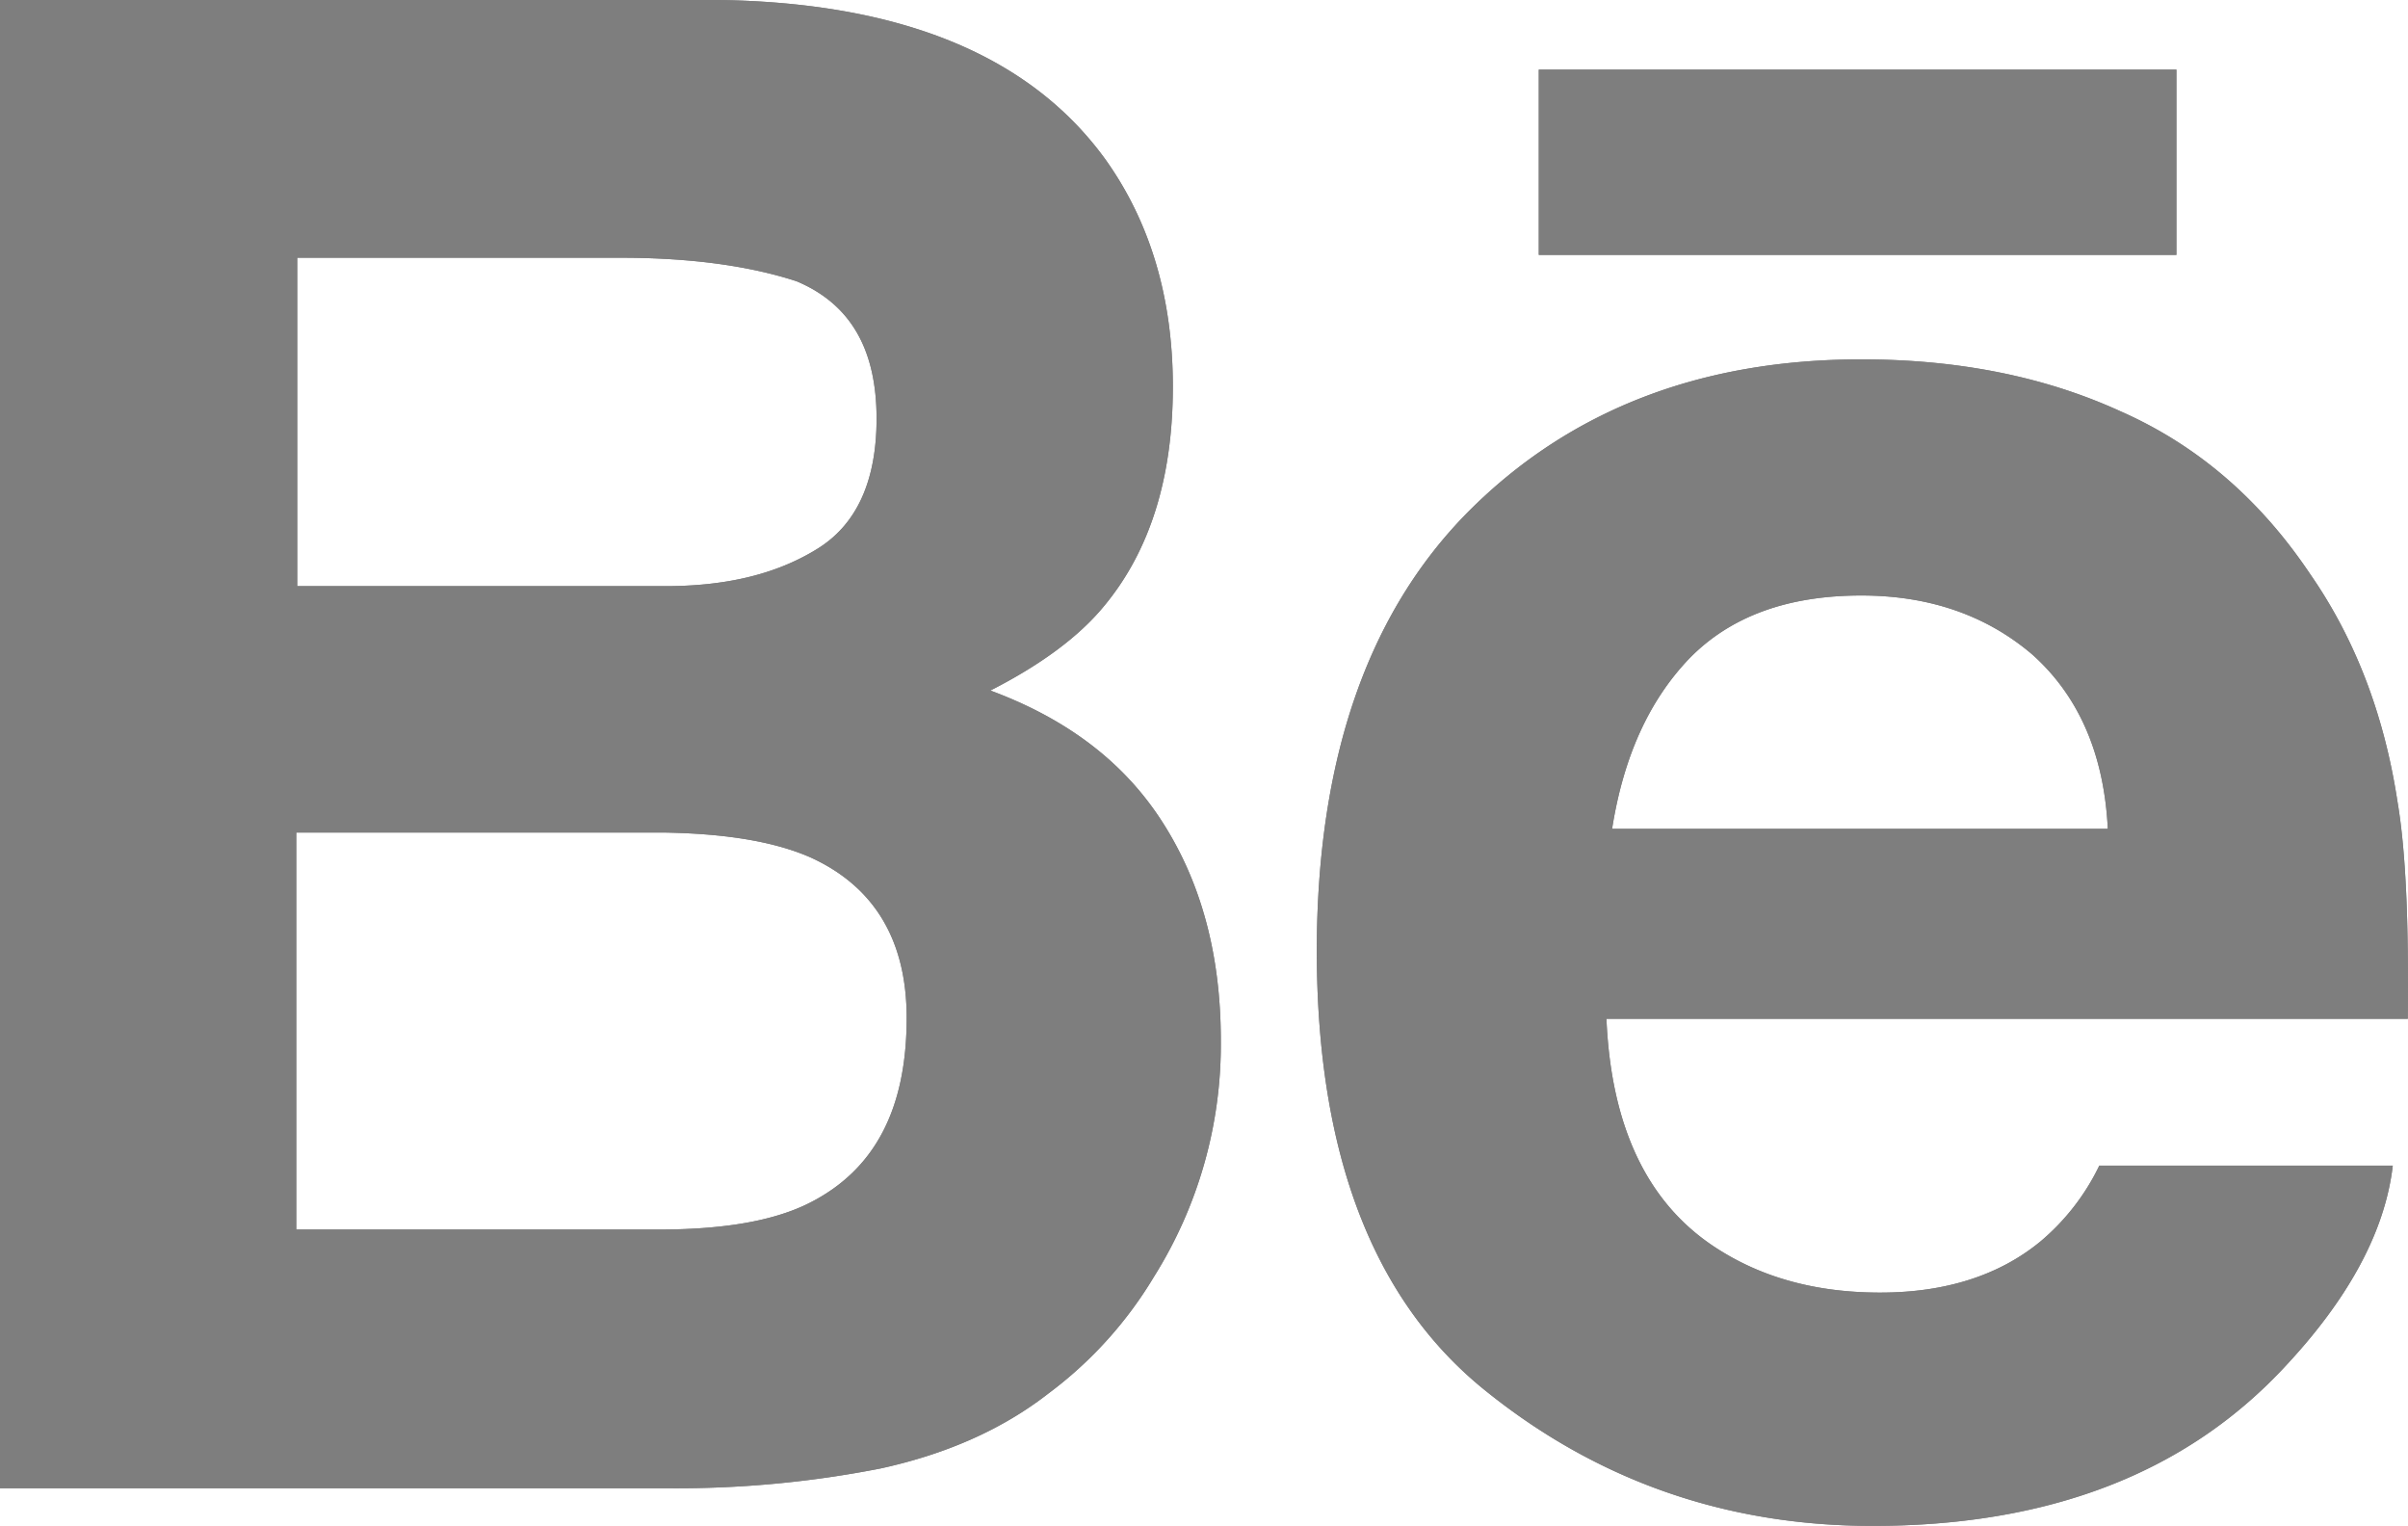 <svg xmlns="http://www.w3.org/2000/svg" id="Layer_1" data-name="Layer 1" viewBox="0 0 400.03 253.44"><defs><style>.cls-1{fill:#7e7e7e}</style></defs><path d="M193.12 136.56c-6.4-10-15.93-17.18-28.59-21.87 8.28-4.22 14.69-8.91 18.91-14.06 7.65-9.22 11.4-21.41 11.4-36.41 0-14.69-3.75-27.34-11.25-37.81C171.09 9.22 149.69.47 119.53 0H0v247.19h111.25a175.81 175.81 0 0 0 35-3.28c10.78-2.35 20.16-6.41 27.97-12.5a67.243 67.243 0 0 0 17.5-19.38 72.564 72.564 0 0 0 11.09-39.22c0-14.22-3.28-26.25-9.69-36.25ZM49.38 42.81h53.74c11.88 0 21.57 1.41 29.22 3.91 8.91 3.75 13.28 11.25 13.28 22.81 0 10.31-3.28 17.66-9.99 21.72-6.88 4.22-15.47 6.25-26.25 6.1h-60Zm85 157.04c-5.94 2.96-14.22 4.37-25 4.37H49.22v-65.94h60.94c10.62.16 18.75 1.56 24.68 4.22 10.47 4.85 15.78 13.75 15.78 26.56 0 15.16-5.31 25.32-16.24 30.79ZM255.63 11.56h105.93v30.78H255.63zm142.65 121.57c-2.19-14.38-7.03-27.03-14.53-37.82-8.28-12.34-18.75-21.4-31.56-27.03-12.66-5.78-27.03-8.59-42.97-8.59q-40.08 0-65.31 25.31-25.08 25.32-25.16 72.81 0 50.625 27.97 73.13 27.885 22.5 64.37 22.5c29.53 0 52.35-8.91 68.75-26.72 10.47-11.25 16.41-22.34 17.66-33.12h-48.75a37.974 37.974 0 0 1-9.84 12.65c-6.88 5.63-15.79 8.44-26.57 8.44-10.31 0-19.06-2.34-26.4-6.88-12.03-7.34-18.28-20.31-19.07-38.59H400c.16-15.78-.31-27.81-1.72-36.09Zm-130.47 4.53c1.88-11.88 6.1-21.25 12.82-28.28 6.87-7.04 16.4-10.47 28.59-10.47 11.25 0 20.78 3.28 28.44 9.84 7.5 6.72 11.87 16.25 12.5 28.91Z" class="cls-1"/><path d="M255.63 11.56h105.93v30.78H255.63zm-62.51 125c-6.4-10-15.93-17.18-28.59-21.87 8.28-4.22 14.69-8.91 18.91-14.06 7.65-9.22 11.4-21.41 11.4-36.41 0-14.69-3.75-27.34-11.25-37.81C171.09 9.22 149.69.47 119.53 0H0v247.19h111.25a175.81 175.81 0 0 0 35-3.28c10.78-2.35 20.16-6.41 27.97-12.5a67.243 67.243 0 0 0 17.5-19.38 72.564 72.564 0 0 0 11.09-39.22c0-14.22-3.28-26.25-9.69-36.25ZM49.38 42.81h53.74c11.88 0 21.57 1.41 29.22 3.91 8.91 3.75 13.28 11.25 13.28 22.81 0 10.31-3.28 17.66-9.99 21.72-6.88 4.22-15.47 6.25-26.25 6.1h-60Zm85 157.04c-5.94 2.96-14.22 4.37-25 4.37H49.22v-65.94h60.94c10.62.16 18.75 1.56 24.68 4.22 10.47 4.85 15.78 13.75 15.78 26.56 0 15.16-5.31 25.32-16.24 30.79Zm263.9-66.72c-2.19-14.38-7.03-27.03-14.53-37.82-8.28-12.34-18.75-21.4-31.56-27.03-12.66-5.78-27.03-8.59-42.97-8.59q-40.08 0-65.31 25.31-25.08 25.32-25.16 72.81 0 50.625 27.97 73.13 27.885 22.5 64.37 22.5c29.53 0 52.35-8.91 68.75-26.72 10.47-11.25 16.41-22.34 17.66-33.12h-48.75a37.974 37.974 0 0 1-9.84 12.65c-6.88 5.63-15.79 8.44-26.57 8.44-10.31 0-19.06-2.34-26.4-6.88-12.03-7.34-18.28-20.31-19.07-38.59H400c.16-15.78-.31-27.81-1.72-36.09Zm-130.47 4.53c1.88-11.88 6.1-21.25 12.82-28.28 6.87-7.04 16.4-10.47 28.59-10.47 11.25 0 20.78 3.28 28.44 9.84 7.5 6.72 11.87 16.25 12.5 28.91Z" class="cls-1"/></svg>